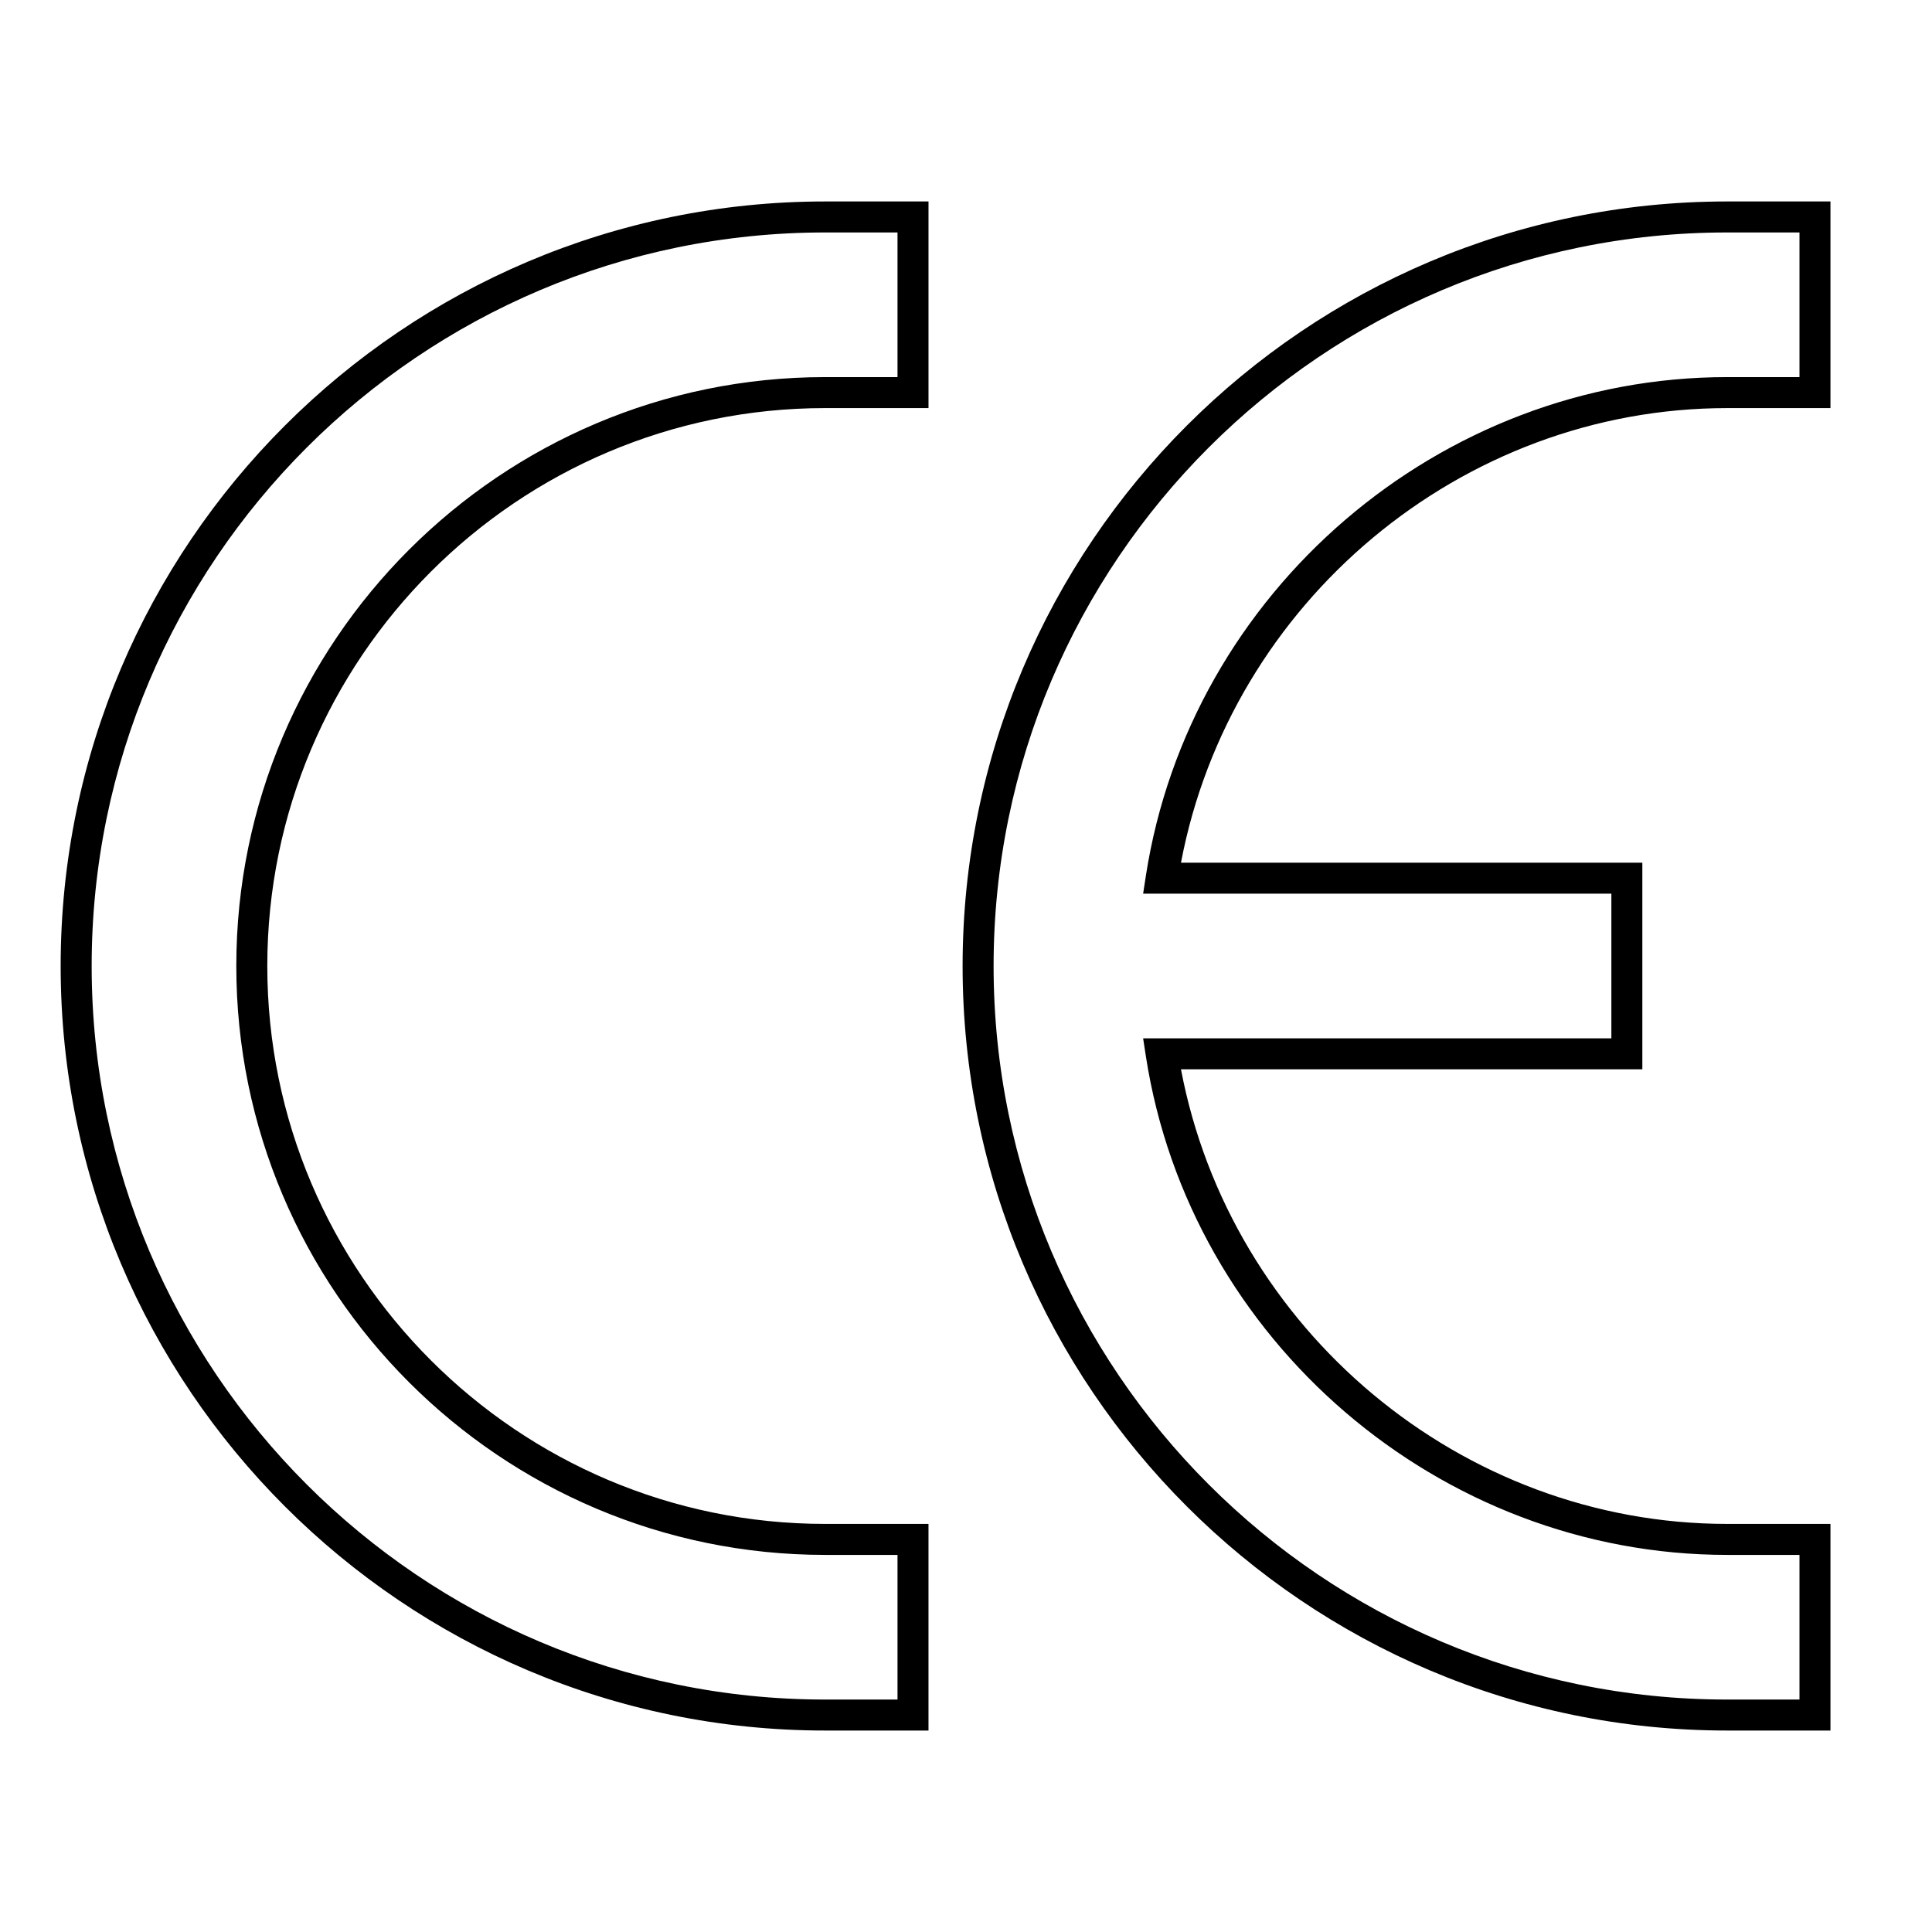 <?xml version="1.0" encoding="UTF-8"?> <svg xmlns="http://www.w3.org/2000/svg" width="2500" height="2500" viewBox="0 0 192.756 192.756"><g fill-rule="evenodd" clip-rule="evenodd"><path fill="#fff" d="M0 0h192.756v192.756H0V0z"></path><path d="M91.09 20.1h-8.762c-42.057 0-76.276 34.217-76.276 76.279 0 42.061 34.22 76.277 76.276 76.277h10.308v-20.615H82.329c-30.69 0-55.661-24.971-55.661-55.662 0-30.693 24.97-55.664 55.661-55.664h10.308V20.1H91.09zM9.145 96.379c0-40.356 32.83-73.187 73.184-73.187h7.215v14.432h-7.215c-32.397 0-58.753 26.357-58.753 58.755 0 32.396 26.355 58.754 58.753 58.754h7.215v14.432h-7.215c-40.354-.001-73.184-32.831-73.184-73.186zM181.078 20.1h-8.76c-42.062 0-76.279 34.217-76.279 76.279 0 42.061 34.217 76.277 76.279 76.277h10.307v-20.615h-10.307c-26.545 0-49.566-19.398-54.492-45.355h46.031V86.071h-46.031c4.926-25.956 27.947-45.355 54.492-45.355h10.307V20.1h-1.547zM99.131 96.379c0-40.356 32.832-73.187 73.188-73.187h7.215v14.432h-7.215c-28.674 0-53.605 21.39-57.996 49.758l-.273 1.781h46.717v14.431H114.05l.273 1.783c4.391 28.365 29.322 49.756 57.996 49.756h7.215v14.432h-7.215c-40.356-.001-73.188-32.831-73.188-73.186z"></path></g></svg> 